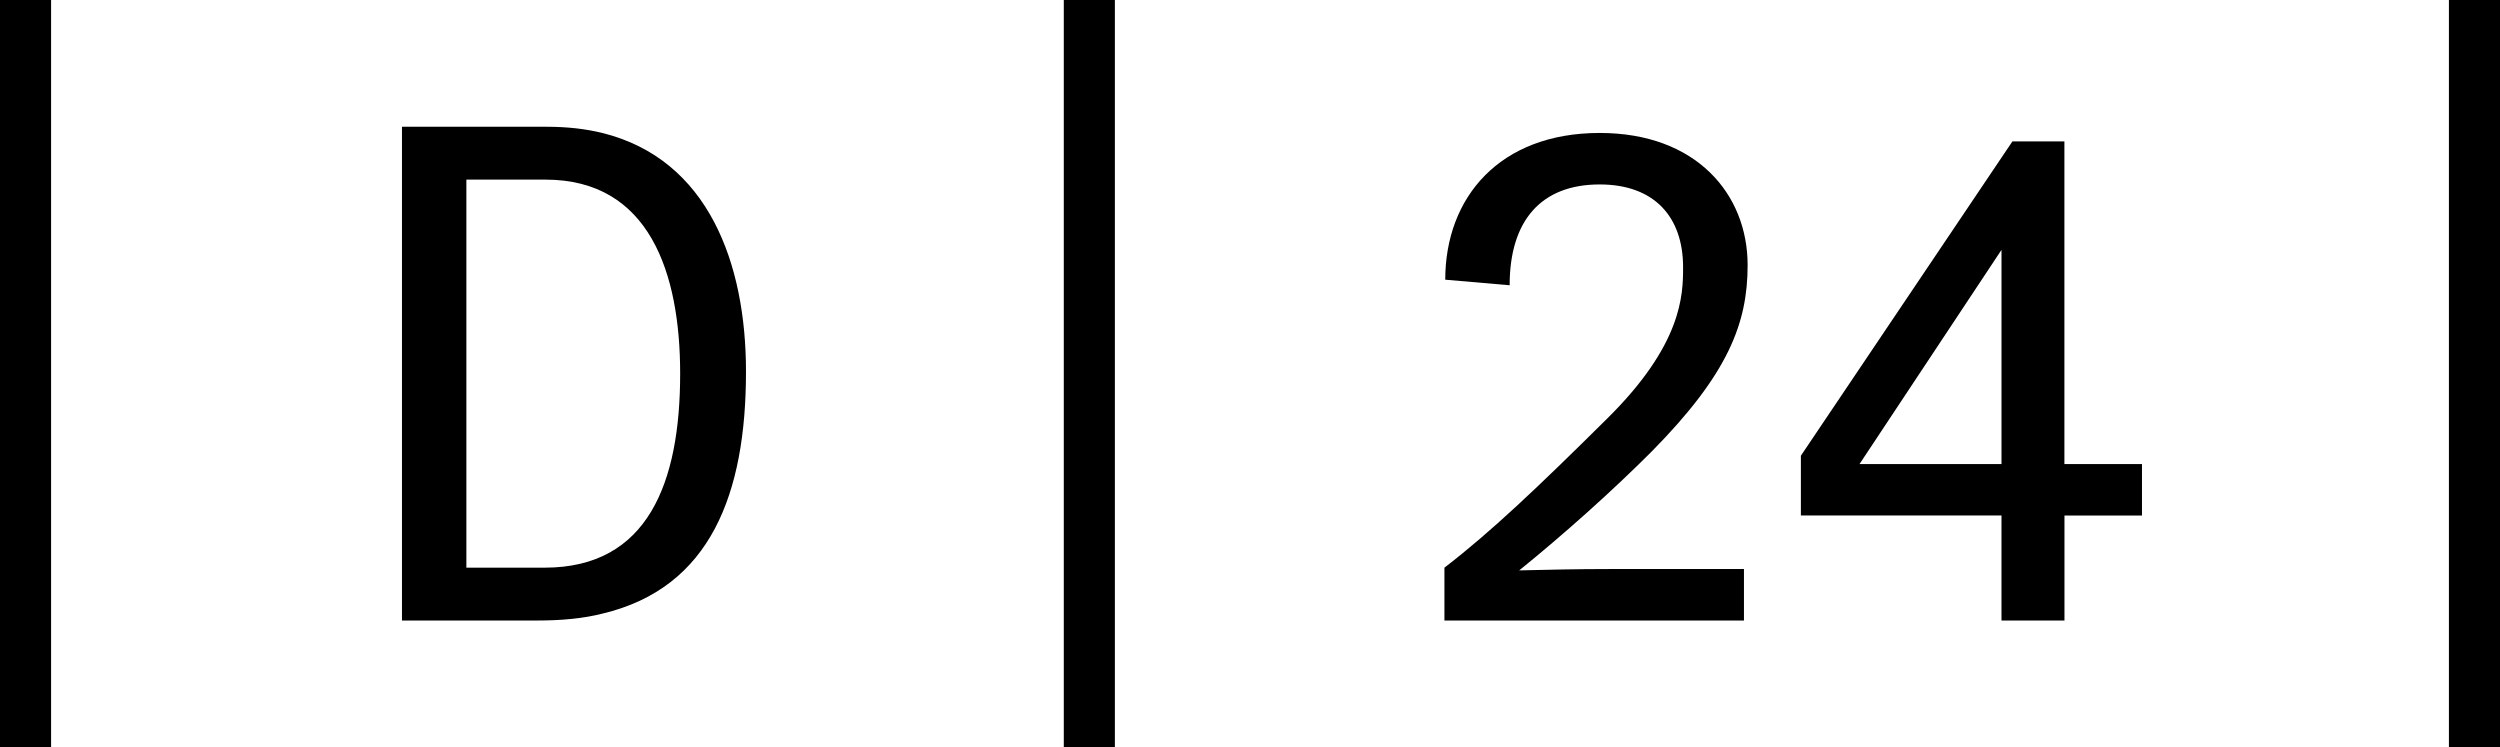 <?xml version="1.0" encoding="utf-8"?>
<!-- Generator: Adobe Illustrator 27.9.0, SVG Export Plug-In . SVG Version: 6.00 Build 0)  -->
<svg version="1.1" id="Ebene_1" xmlns="http://www.w3.org/2000/svg" xmlns:xlink="http://www.w3.org/1999/xlink" x="0px" y="0px"
	 viewBox="0 0 368 110" style="enable-background:new 0 0 368 110;" xml:space="preserve">
<g>
	<g>
		<path d="M0,110V0h7.52v110H0z"/>
		<path d="M156.59,110V0h7.52v110H156.59z"/>
		<g>
			<path d="M88.69,90.32c-2.8,0.72-6.03,1.02-9.59,1.02H59.17V18.66H80.5c3.02,0,5.71,0.31,8.19,0.92
				c15.62,3.89,21.12,19.25,21.12,35.11C109.81,72.61,104.64,86.53,88.69,90.32z M80.29,26.44H68.65v57.12h11.53
				c15.19,0,19.94-12.49,19.94-28.56C100.12,40.16,95.59,26.44,80.29,26.44z"/>
			<path d="M212.62,91.34v-7.78c6.79-5.22,13.69-11.77,23.92-21.91c11.1-10.95,11.21-18.22,11.21-22.32
				c0-7.37-4.2-12.18-12.28-12.18c-8.62,0-13.25,5.32-13.25,14.84l-9.48-0.82c0-12.08,7.97-21.6,22.74-21.6
				c14.22,0,21.77,9.01,21.77,19.45c0,8.5-2.8,15.97-14.12,27.44c-5.82,5.83-12.93,12.18-19.5,17.5c4.42-0.1,8.51-0.2,13.36-0.2
				h19.72v7.58H212.62z"/>
			<path d="M303.89,75.88v15.46h-9.27V75.88h-29.53v-8.8l31.14-46.27h7.65v47.5h11.42v7.58H303.89z M294.62,68.31V36.78l-20.9,31.53
				H294.62z"/>
		</g>
		<path d="M360.48,110V0H368v110H360.48z"/>
	</g>
</g>
</svg>
